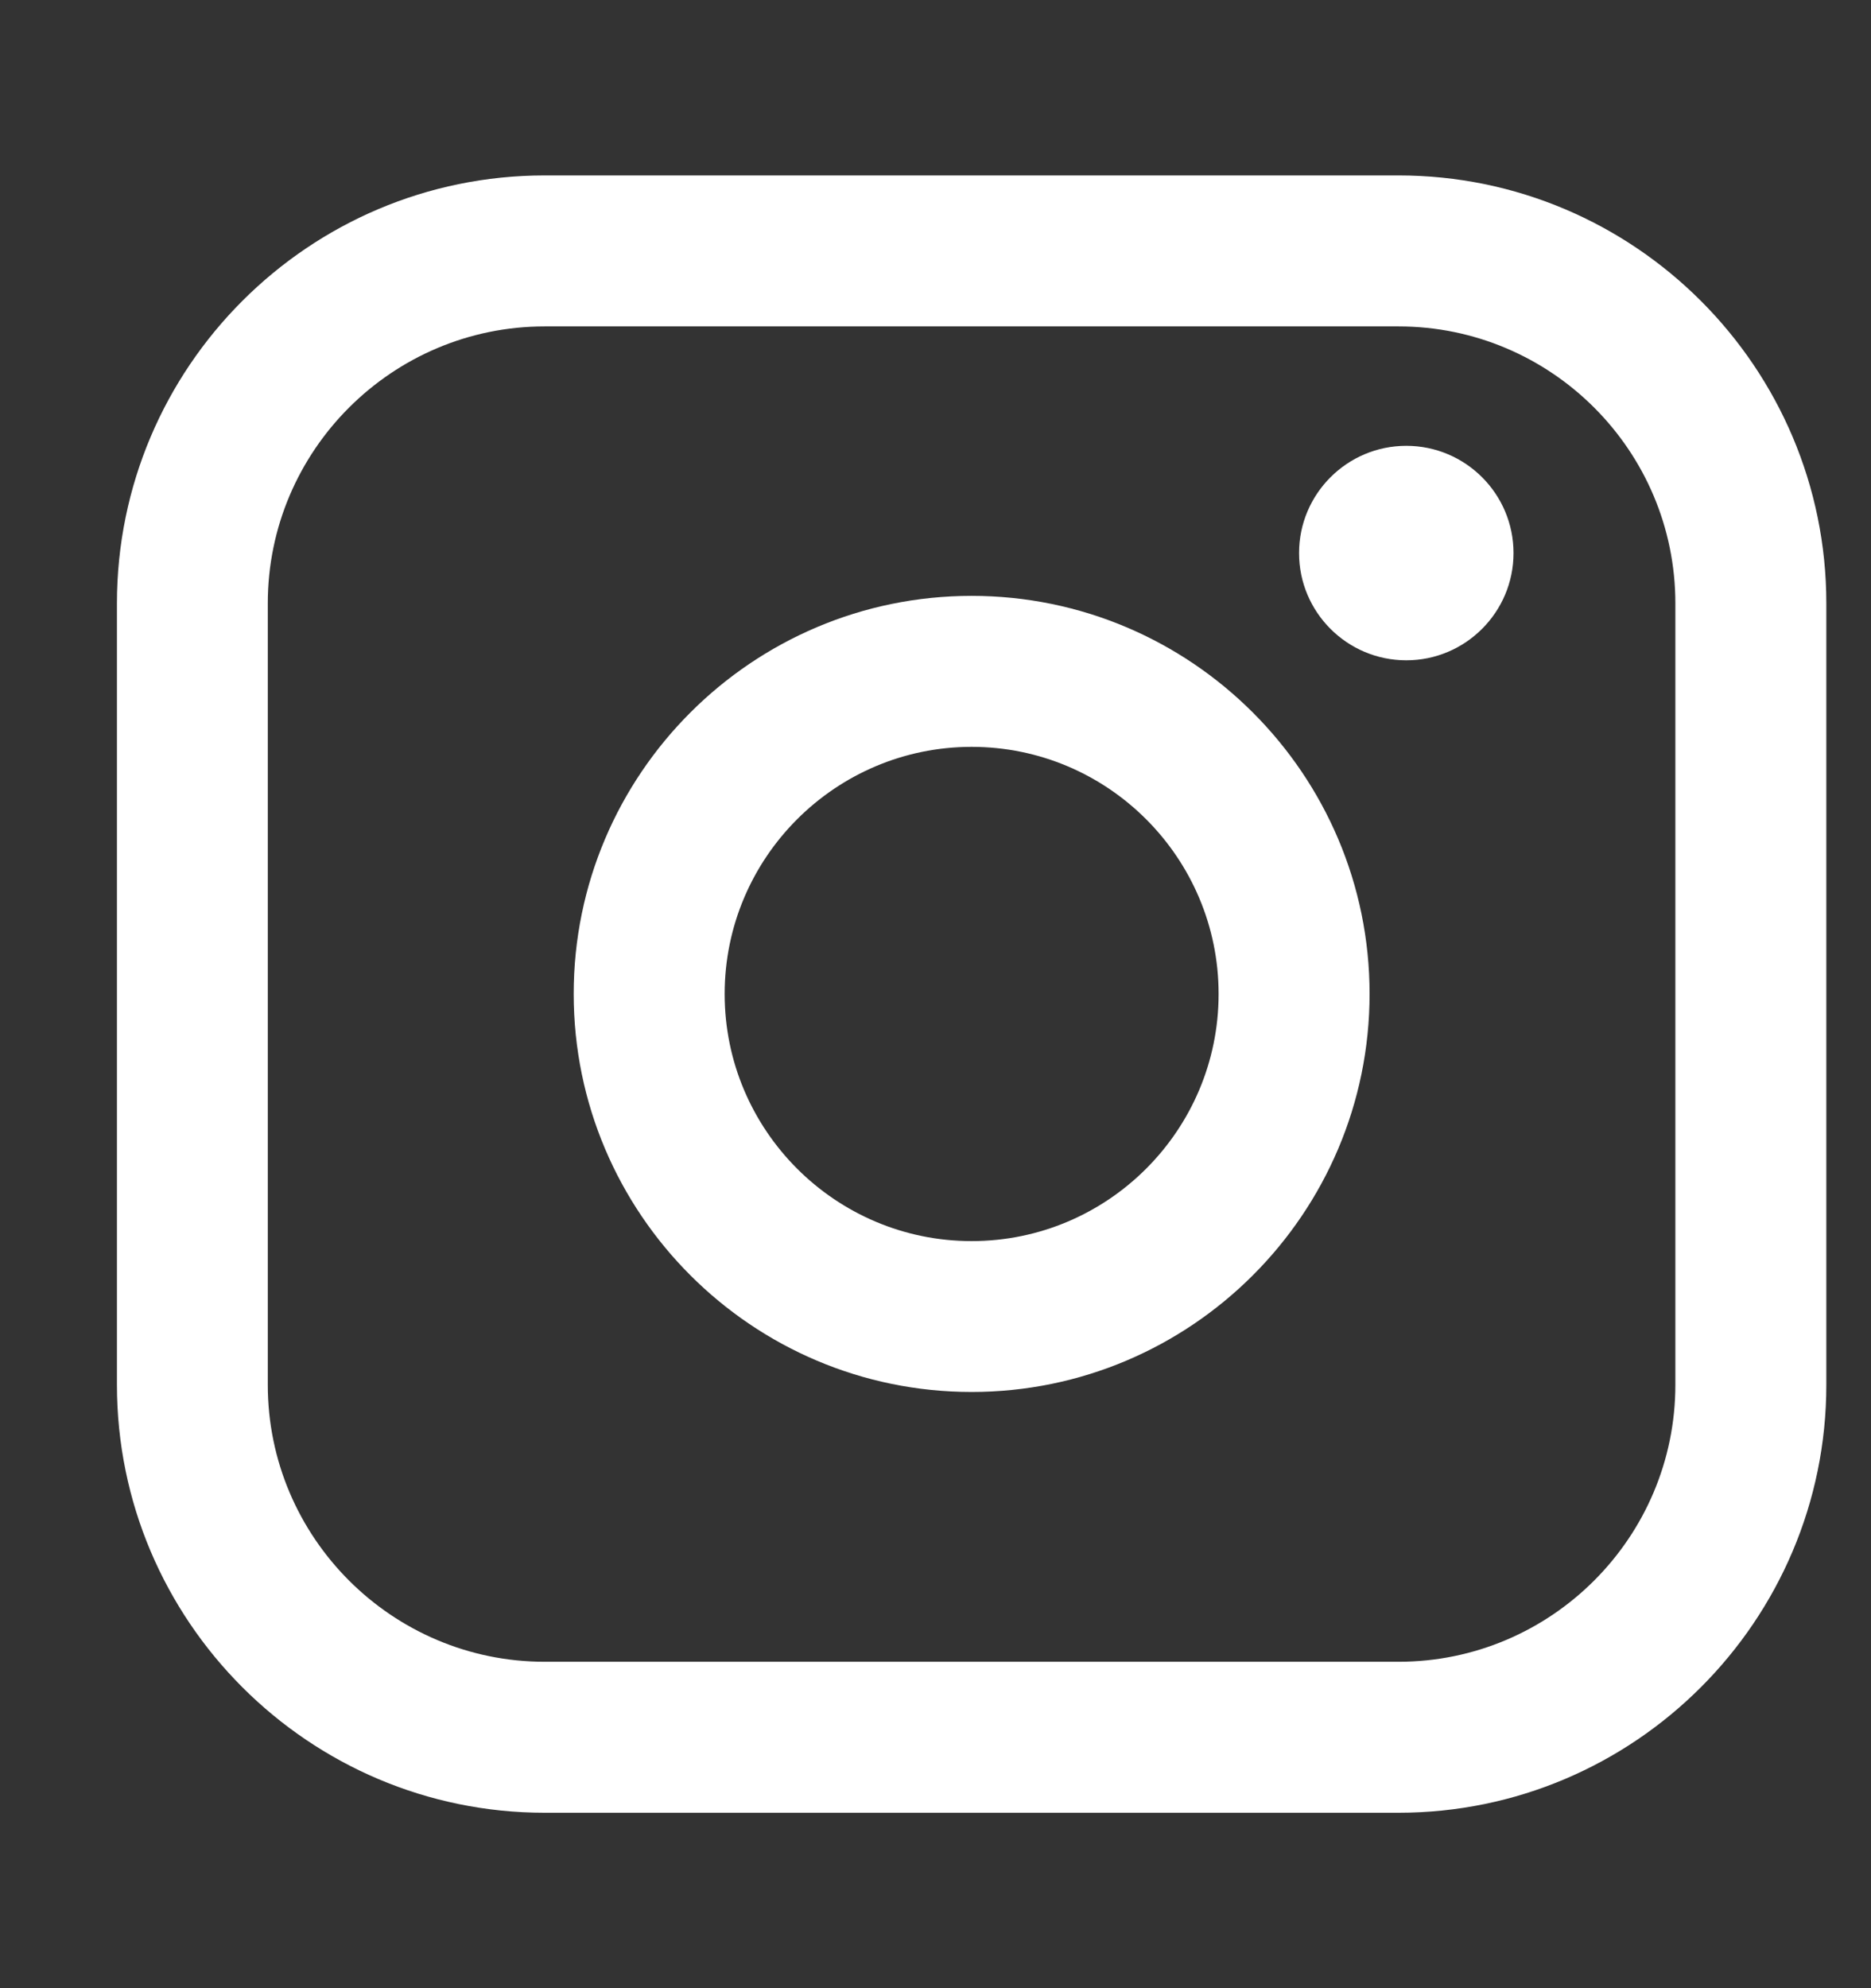 <svg xmlns="http://www.w3.org/2000/svg" fill="none" viewBox="0 0 16 17" height="17" width="16">
<rect x="0" y="0" width="16" height="17" fill="#333333" stroke="none"/>
<path fill="white" d="M11.959 1.5H4.658C2.641 1.5 1 3.141 1 5.159V11.841C1 13.858 2.641 15.5 4.658 15.5H11.959C13.977 15.5 15.618 13.858 15.618 11.841V5.159C15.618 3.141 13.977 1.5 11.959 1.5ZM2.29 5.159C2.29 3.853 3.353 2.791 4.658 2.791H11.959C13.265 2.791 14.327 3.853 14.327 5.159V11.841C14.327 13.146 13.265 14.209 11.959 14.209H4.658C3.353 14.209 2.29 13.146 2.29 11.841V5.159Z"></path>
<path fill="white" d="M8.309 11.902C10.185 11.902 11.712 10.376 11.712 8.498C11.712 6.621 10.185 5.095 8.309 5.095C6.432 5.095 4.906 6.621 4.906 8.498C4.906 10.376 6.432 11.902 8.309 11.902ZM8.309 6.386C9.474 6.386 10.421 7.334 10.421 8.499C10.421 9.664 9.474 10.612 8.309 10.612C7.144 10.612 6.197 9.664 6.197 8.499C6.197 7.334 7.144 6.386 8.309 6.386Z"></path>
<path fill="white" d="M12.026 5.646C12.531 5.646 12.943 5.235 12.943 4.729C12.943 4.223 12.532 3.812 12.026 3.812C11.52 3.812 11.109 4.223 11.109 4.729C11.109 5.235 11.52 5.646 12.026 5.646Z"></path>
</svg>
